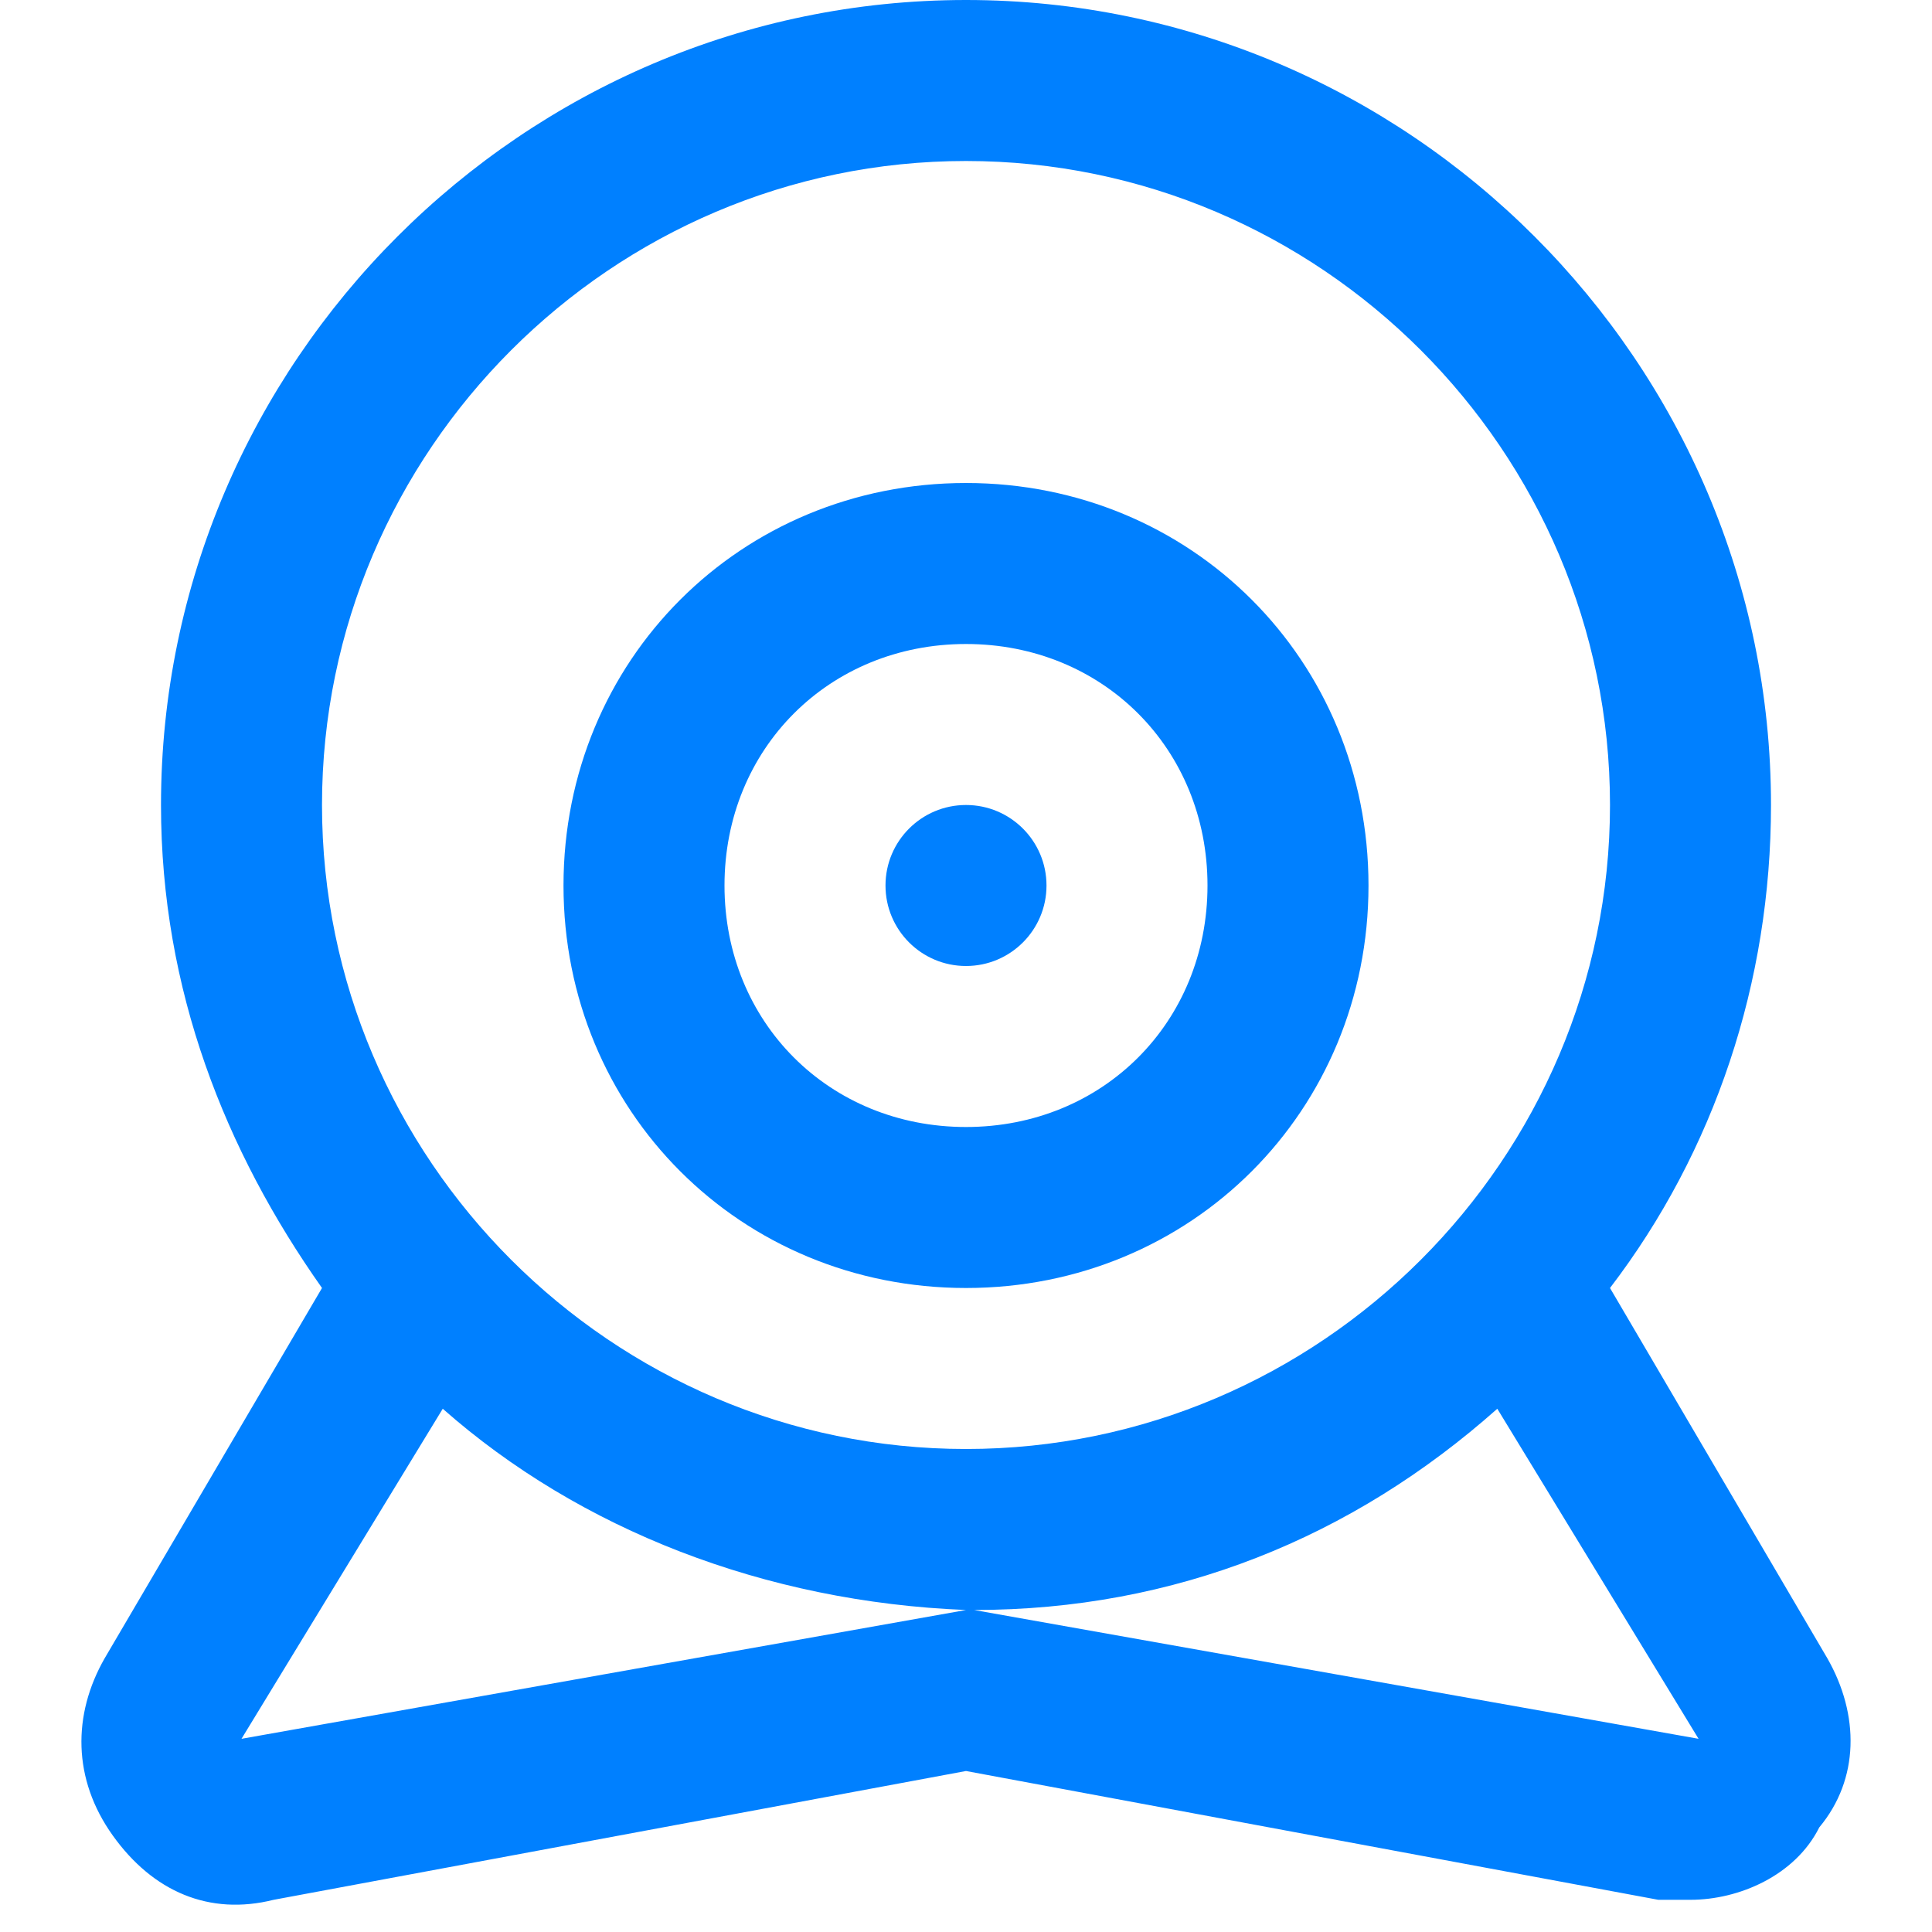 <?xml version="1.0" encoding="UTF-8"?>
<svg xmlns="http://www.w3.org/2000/svg" viewBox="0 0 24 24">
  <g fill="#111" style="fill: #0080ff;fill: #0080ff;fill: #0080ff;fill: #0080ff;">
    <path d="M22.7 20.6L20 16c1.3-1.7 2-3.8 2-6 0-5.5-4.5-10-10-10S2 4.5 2 10c0 2.3.8 4.3 2 6l-2.7 4.6c-.4.7-.4 1.5.1 2.2.5.7 1.2 1 2 .8L12 22l8.6 1.6h.4c.6 0 1.3-.3 1.6-.9.5-.6.5-1.4.1-2.1zM12 2c4.4 0 8 3.6 8 8s-3.6 8-8 8-8-3.6-8-8 3.6-8 8-8zM3 21.6l2.5-4.1c1.7 1.5 4 2.4 6.5 2.5l-9 1.6zm9.1-1.6c2.5 0 4.7-.9 6.5-2.5l2.5 4.1-9-1.6z" style="fill: #0080ff;"></path>
    <path d="M12 16c2.8 0 5-2.2 5-5s-2.2-5-5-5-5 2.2-5 5 2.2 5 5 5zm0-8c1.7 0 3 1.3 3 3s-1.3 3-3 3-3-1.3-3-3 1.3-3 3-3z" style="fill: #0080ff;fill: #0080ff;"></path>
    <circle cx="12" cy="11" r="1" style="fill: #0080ff;fill: #0080ff;fill: #0080ff;"></circle>
  </g>
</svg>
